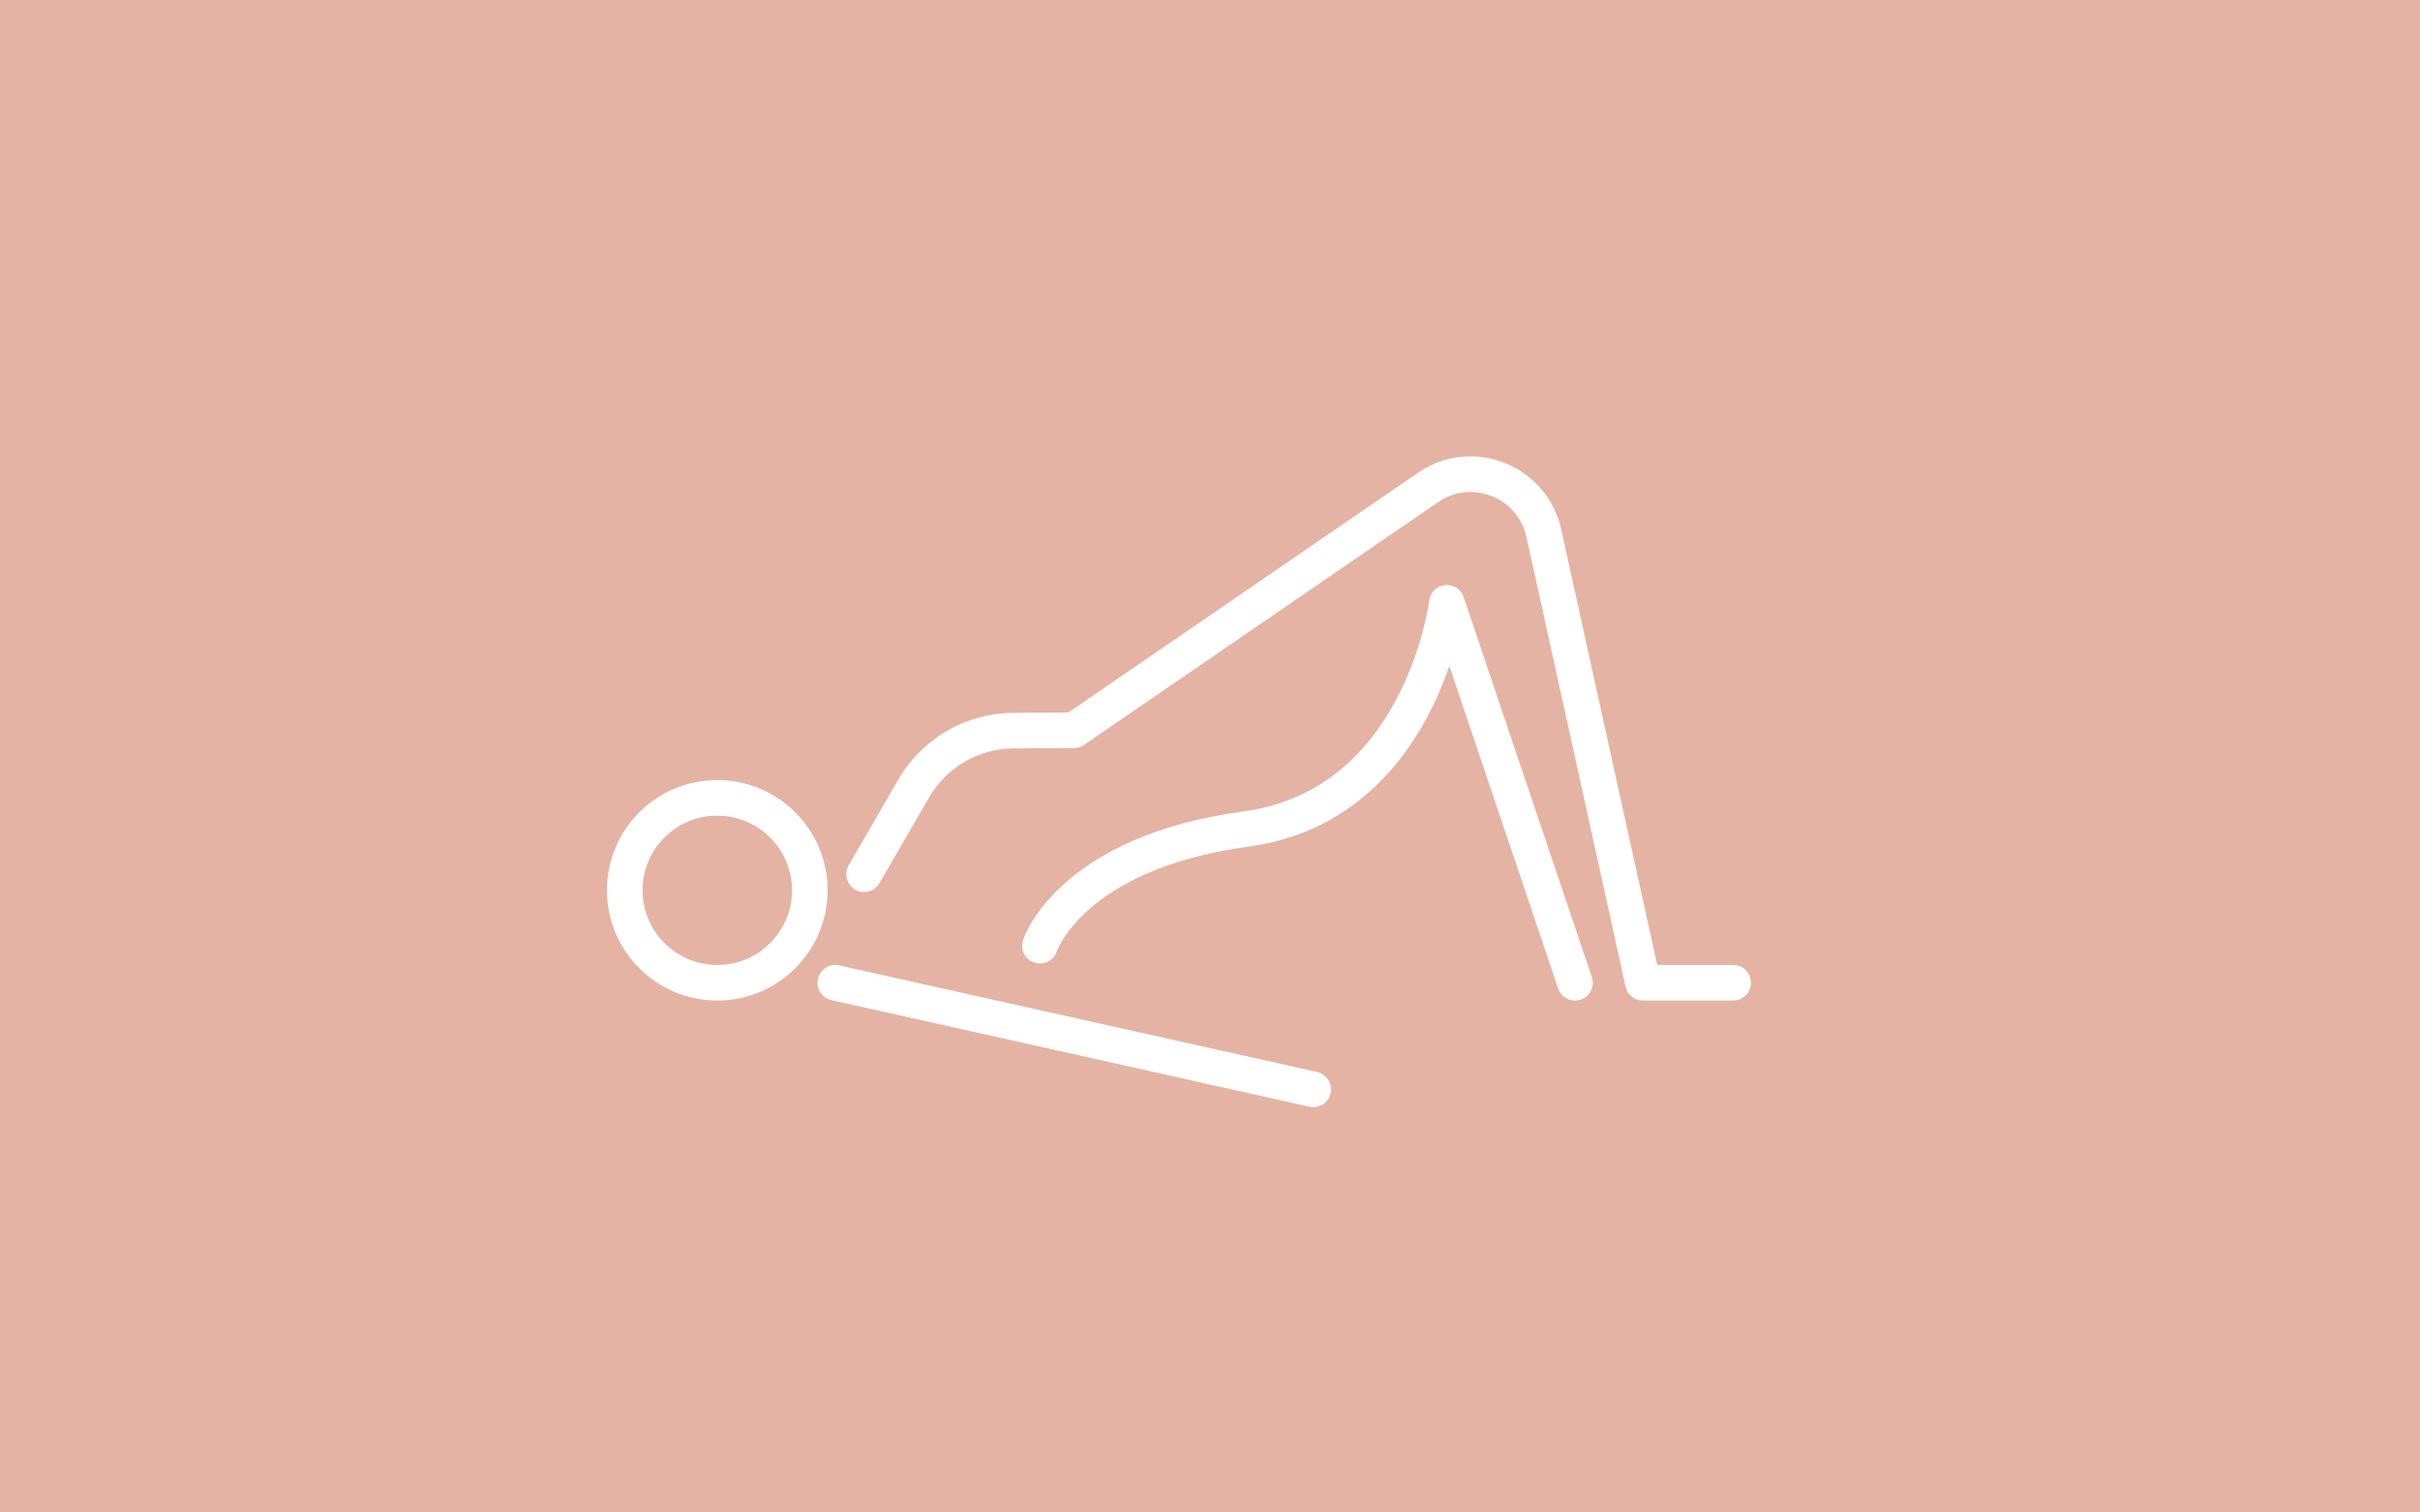 <?xml version="1.0" encoding="UTF-8"?>
<svg xmlns="http://www.w3.org/2000/svg" id="Calque_1" data-name="Calque 1" viewBox="0 0 136 85">
  <defs>
    <style>
      .cls-1 {
        fill: #e5b3a3;
      }

      .cls-2 {
        fill: none;
        stroke: #fff;
        stroke-linecap: round;
        stroke-linejoin: round;
        stroke-width: 2px;
      }
    </style>
  </defs>
  <rect class="cls-1" y="0" width="136" height="85"></rect>
  <g>
    <path class="cls-2" d="m45.51,50.03c0,2.87-2.33,5.2-5.2,5.2s-5.2-2.33-5.2-5.2,2.33-5.19,5.2-5.19,5.2,2.33,5.2,5.19Z"></path>
    <path class="cls-2" d="m48.56,49.13l2.79-4.82c1.16-2,3.29-3.24,5.6-3.25l3.4-.02,19.91-13.65c2.46-1.69,5.85-.35,6.5,2.57l5.57,25.27h5.07"></path>
    <line class="cls-2" x1="46.94" y1="55.23" x2="73.8" y2="61.22"></line>
    <path class="cls-2" d="m58.44,53.15s1.69-5.22,11.58-6.56,11.29-12.71,11.29-12.71l7.2,21.35"></path>
  </g>
</svg>
